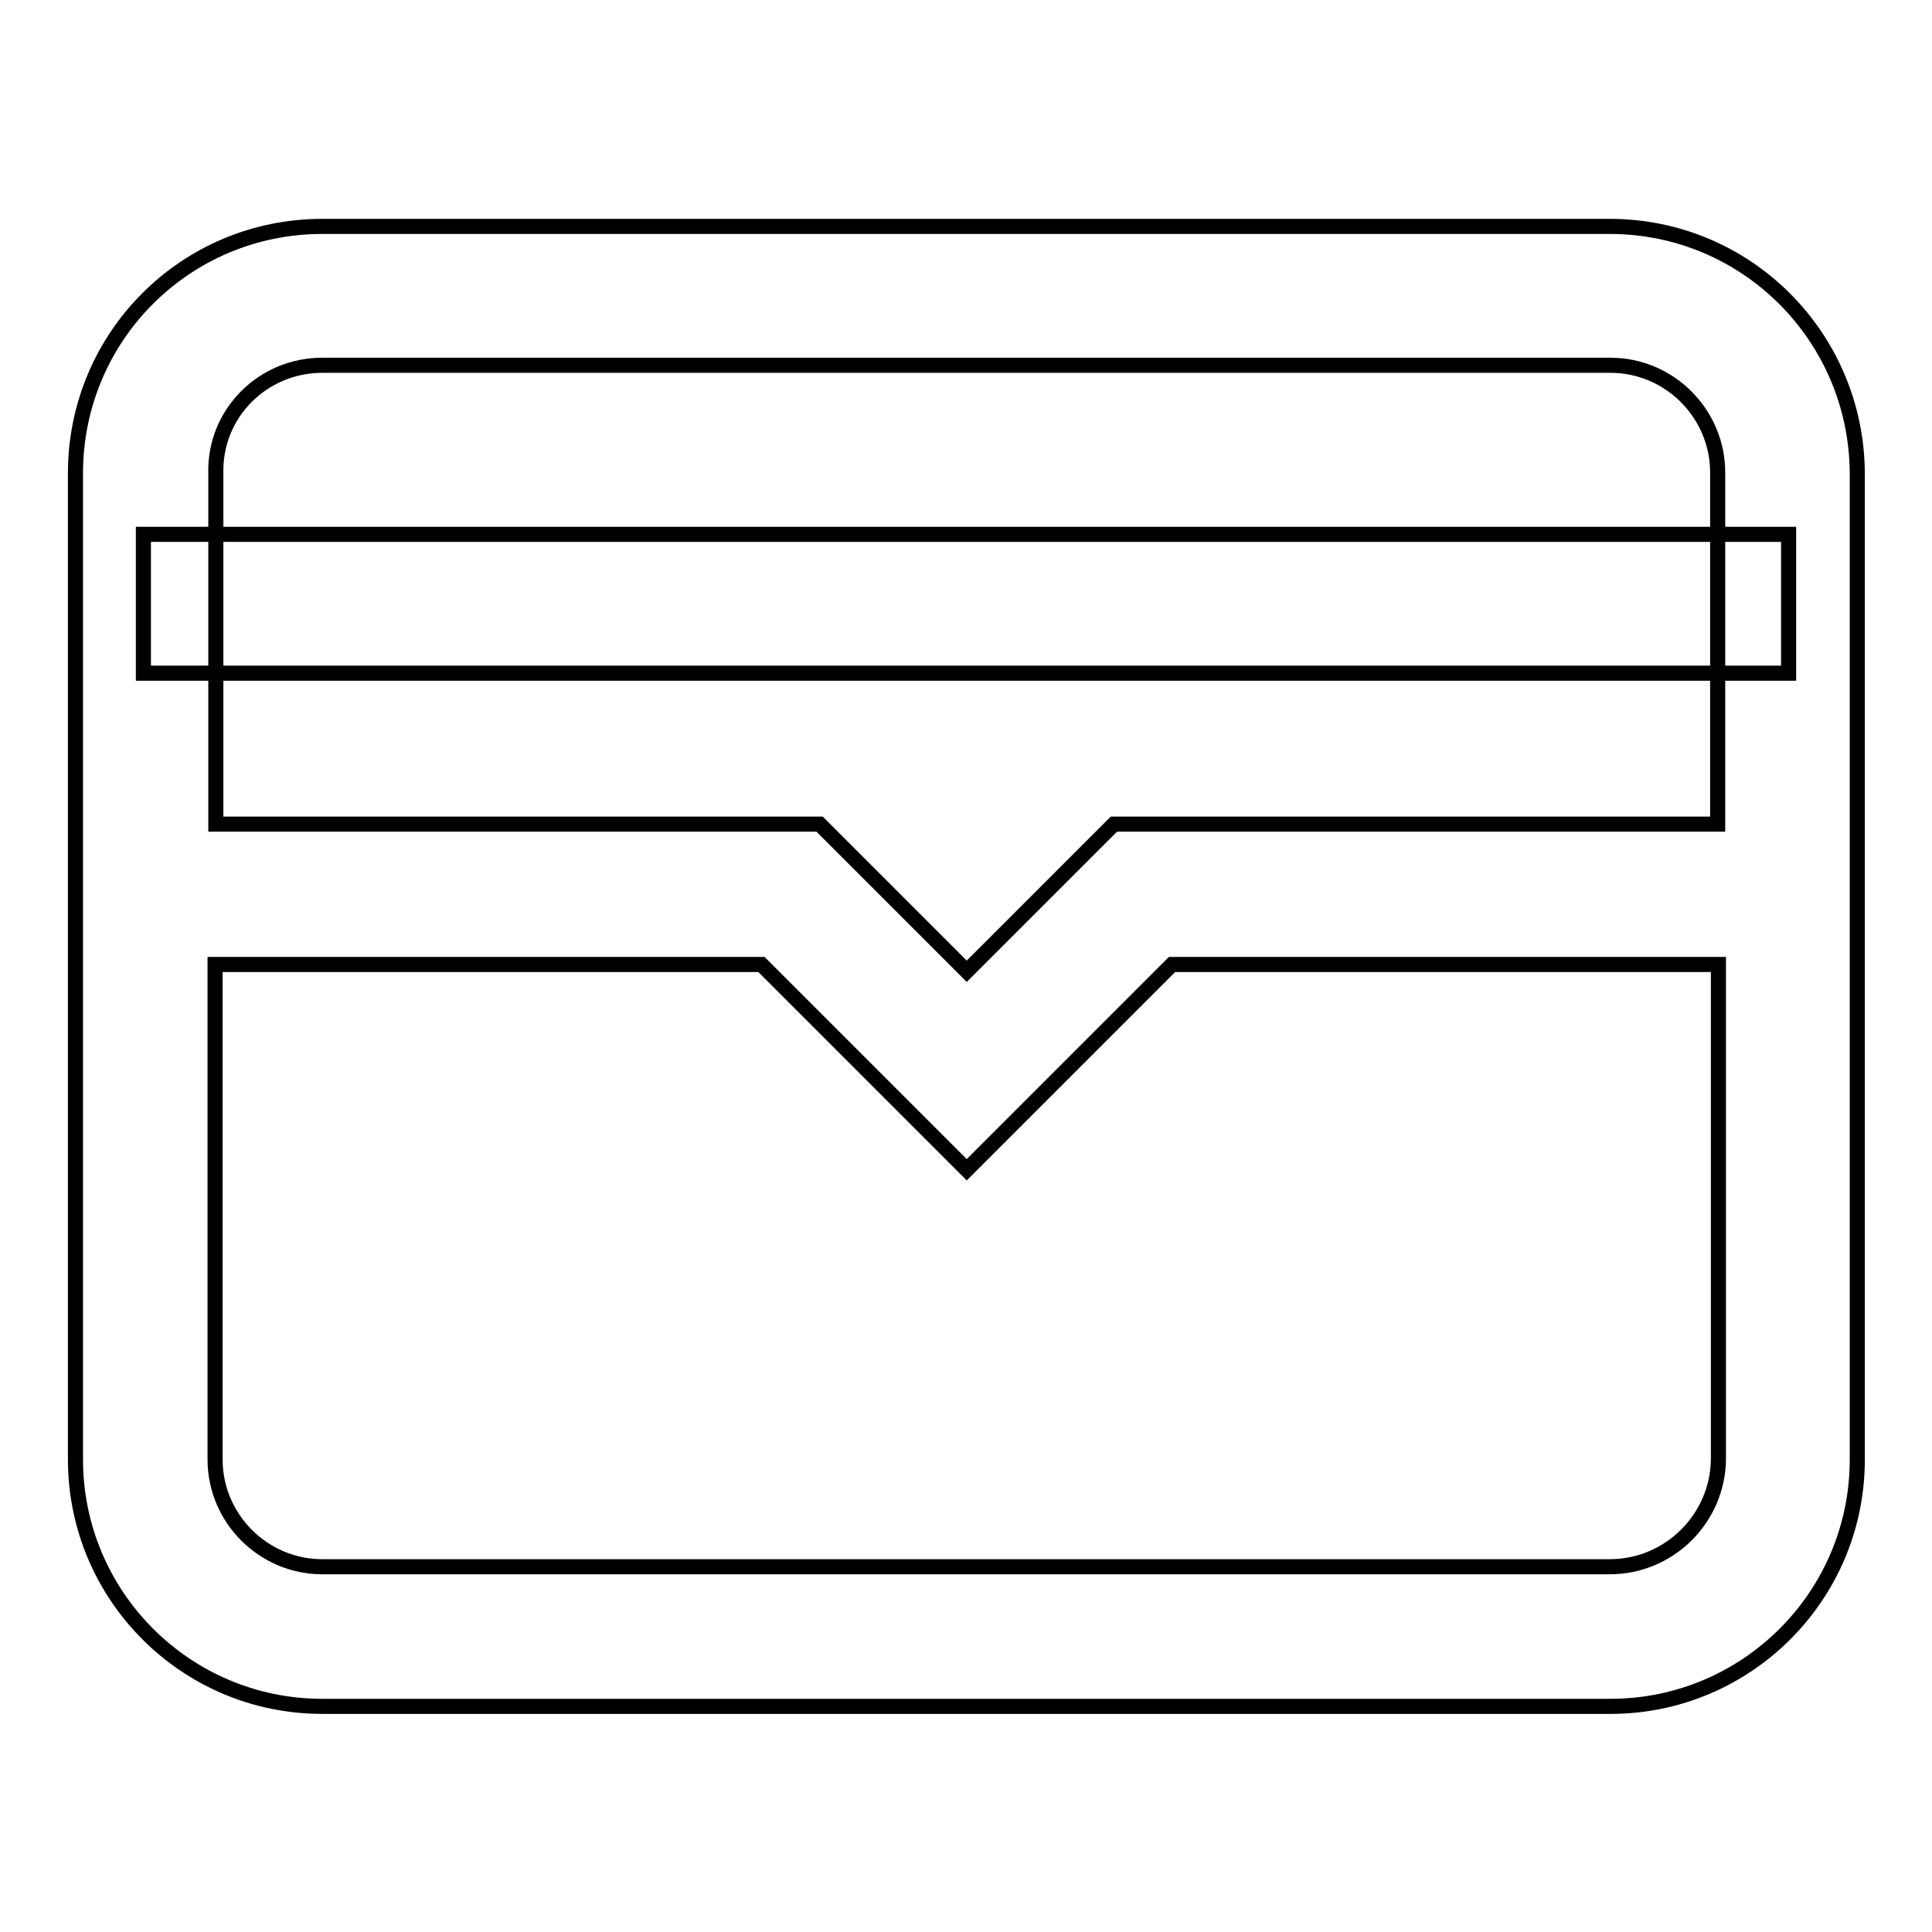 <?xml version="1.0" encoding="utf-8"?>
<!-- Svg Vector Icons : http://www.onlinewebfonts.com/icon -->
<!DOCTYPE svg PUBLIC "-//W3C//DTD SVG 1.1//EN" "http://www.w3.org/Graphics/SVG/1.1/DTD/svg11.dtd">
<svg version="1.1" xmlns="http://www.w3.org/2000/svg" xmlns:xlink="http://www.w3.org/1999/xlink" x="0px" y="0px" viewBox="0 0 256 256" enable-background="new 0 0 256 256" xml:space="preserve">
<g> <path stroke-width="2" fill-opacity="0" stroke="#000000"  d="M213.3,30H42.7C24.6,30,10,44.6,10,62.7v130.7c0,18,14.6,32.7,32.7,32.7h170.7c18,0,32.7-14.6,32.7-32.7 V62.7C246,44.6,231.4,30,213.3,30z M42.7,48.4h170.7c7.8,0,14.2,6.4,14.2,14.2v46.6h-80l-18.4,18.4l-1.1,1.1l-1.1-1.1l-18.4-18.4 h-80V62.7C28.4,54.8,34.8,48.4,42.7,48.4z M213.3,207.6H42.7c-7.8,0-14.2-6.4-14.2-14.2v-65.6h72.4l14.2,14.2l13,13l13-13 l14.2-14.2h72.4v65.6C227.6,201.2,221.2,207.6,213.3,207.6z M96.5,70.8H19v18.4h218V70.8H96.5z"/></g>
</svg>